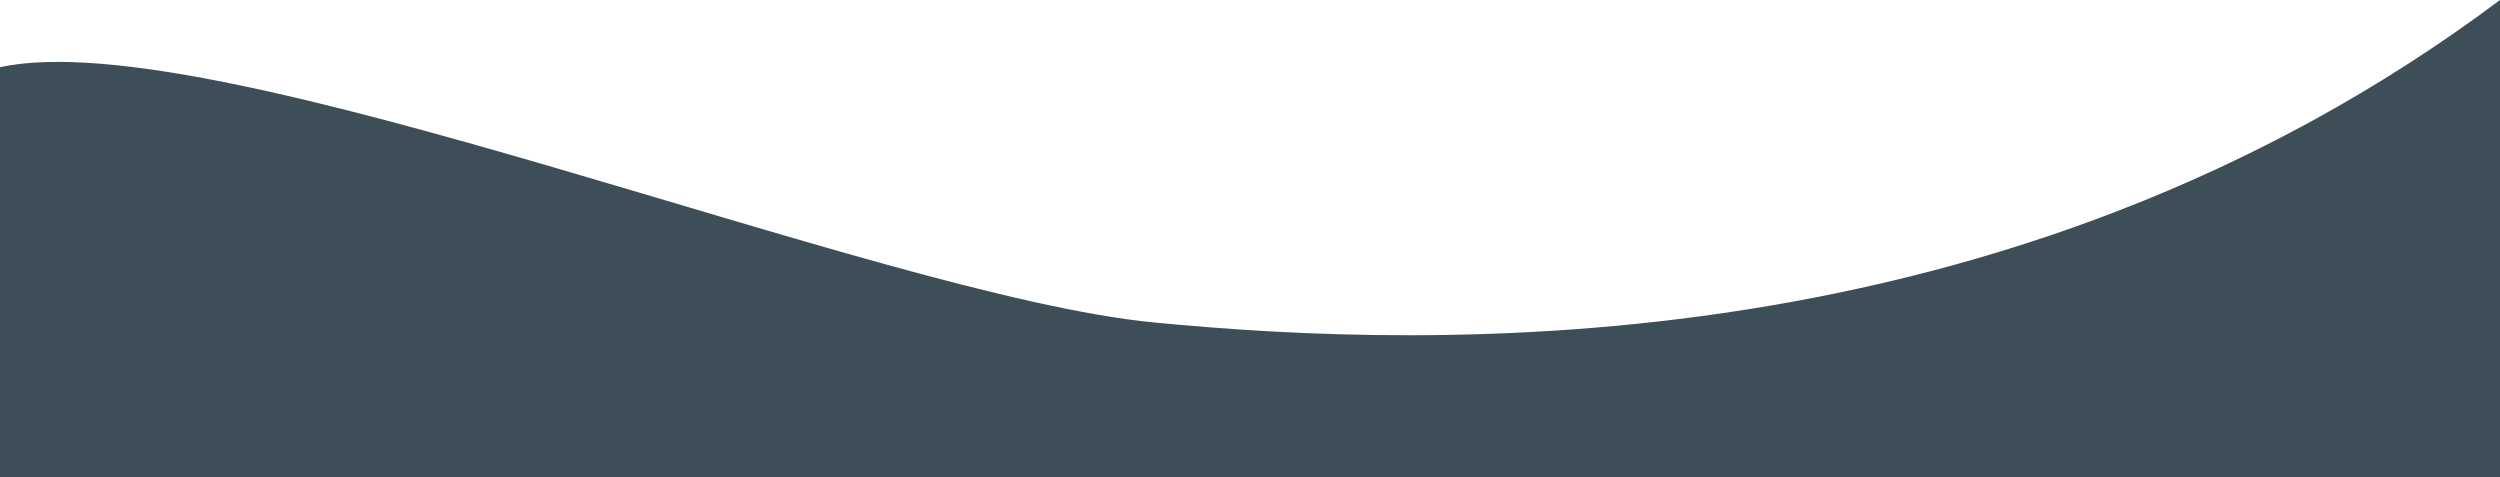 <svg width="1440" height="275" viewBox="0 0 1440 275" fill="none" xmlns="http://www.w3.org/2000/svg">
<path d="M664.5 185.714C505 170.238 123.467 11.904 0 38.69V275H1440V0C1156.31 212.5 824 201.19 664.5 185.714Z" fill="#3E4E59"/>
</svg>
